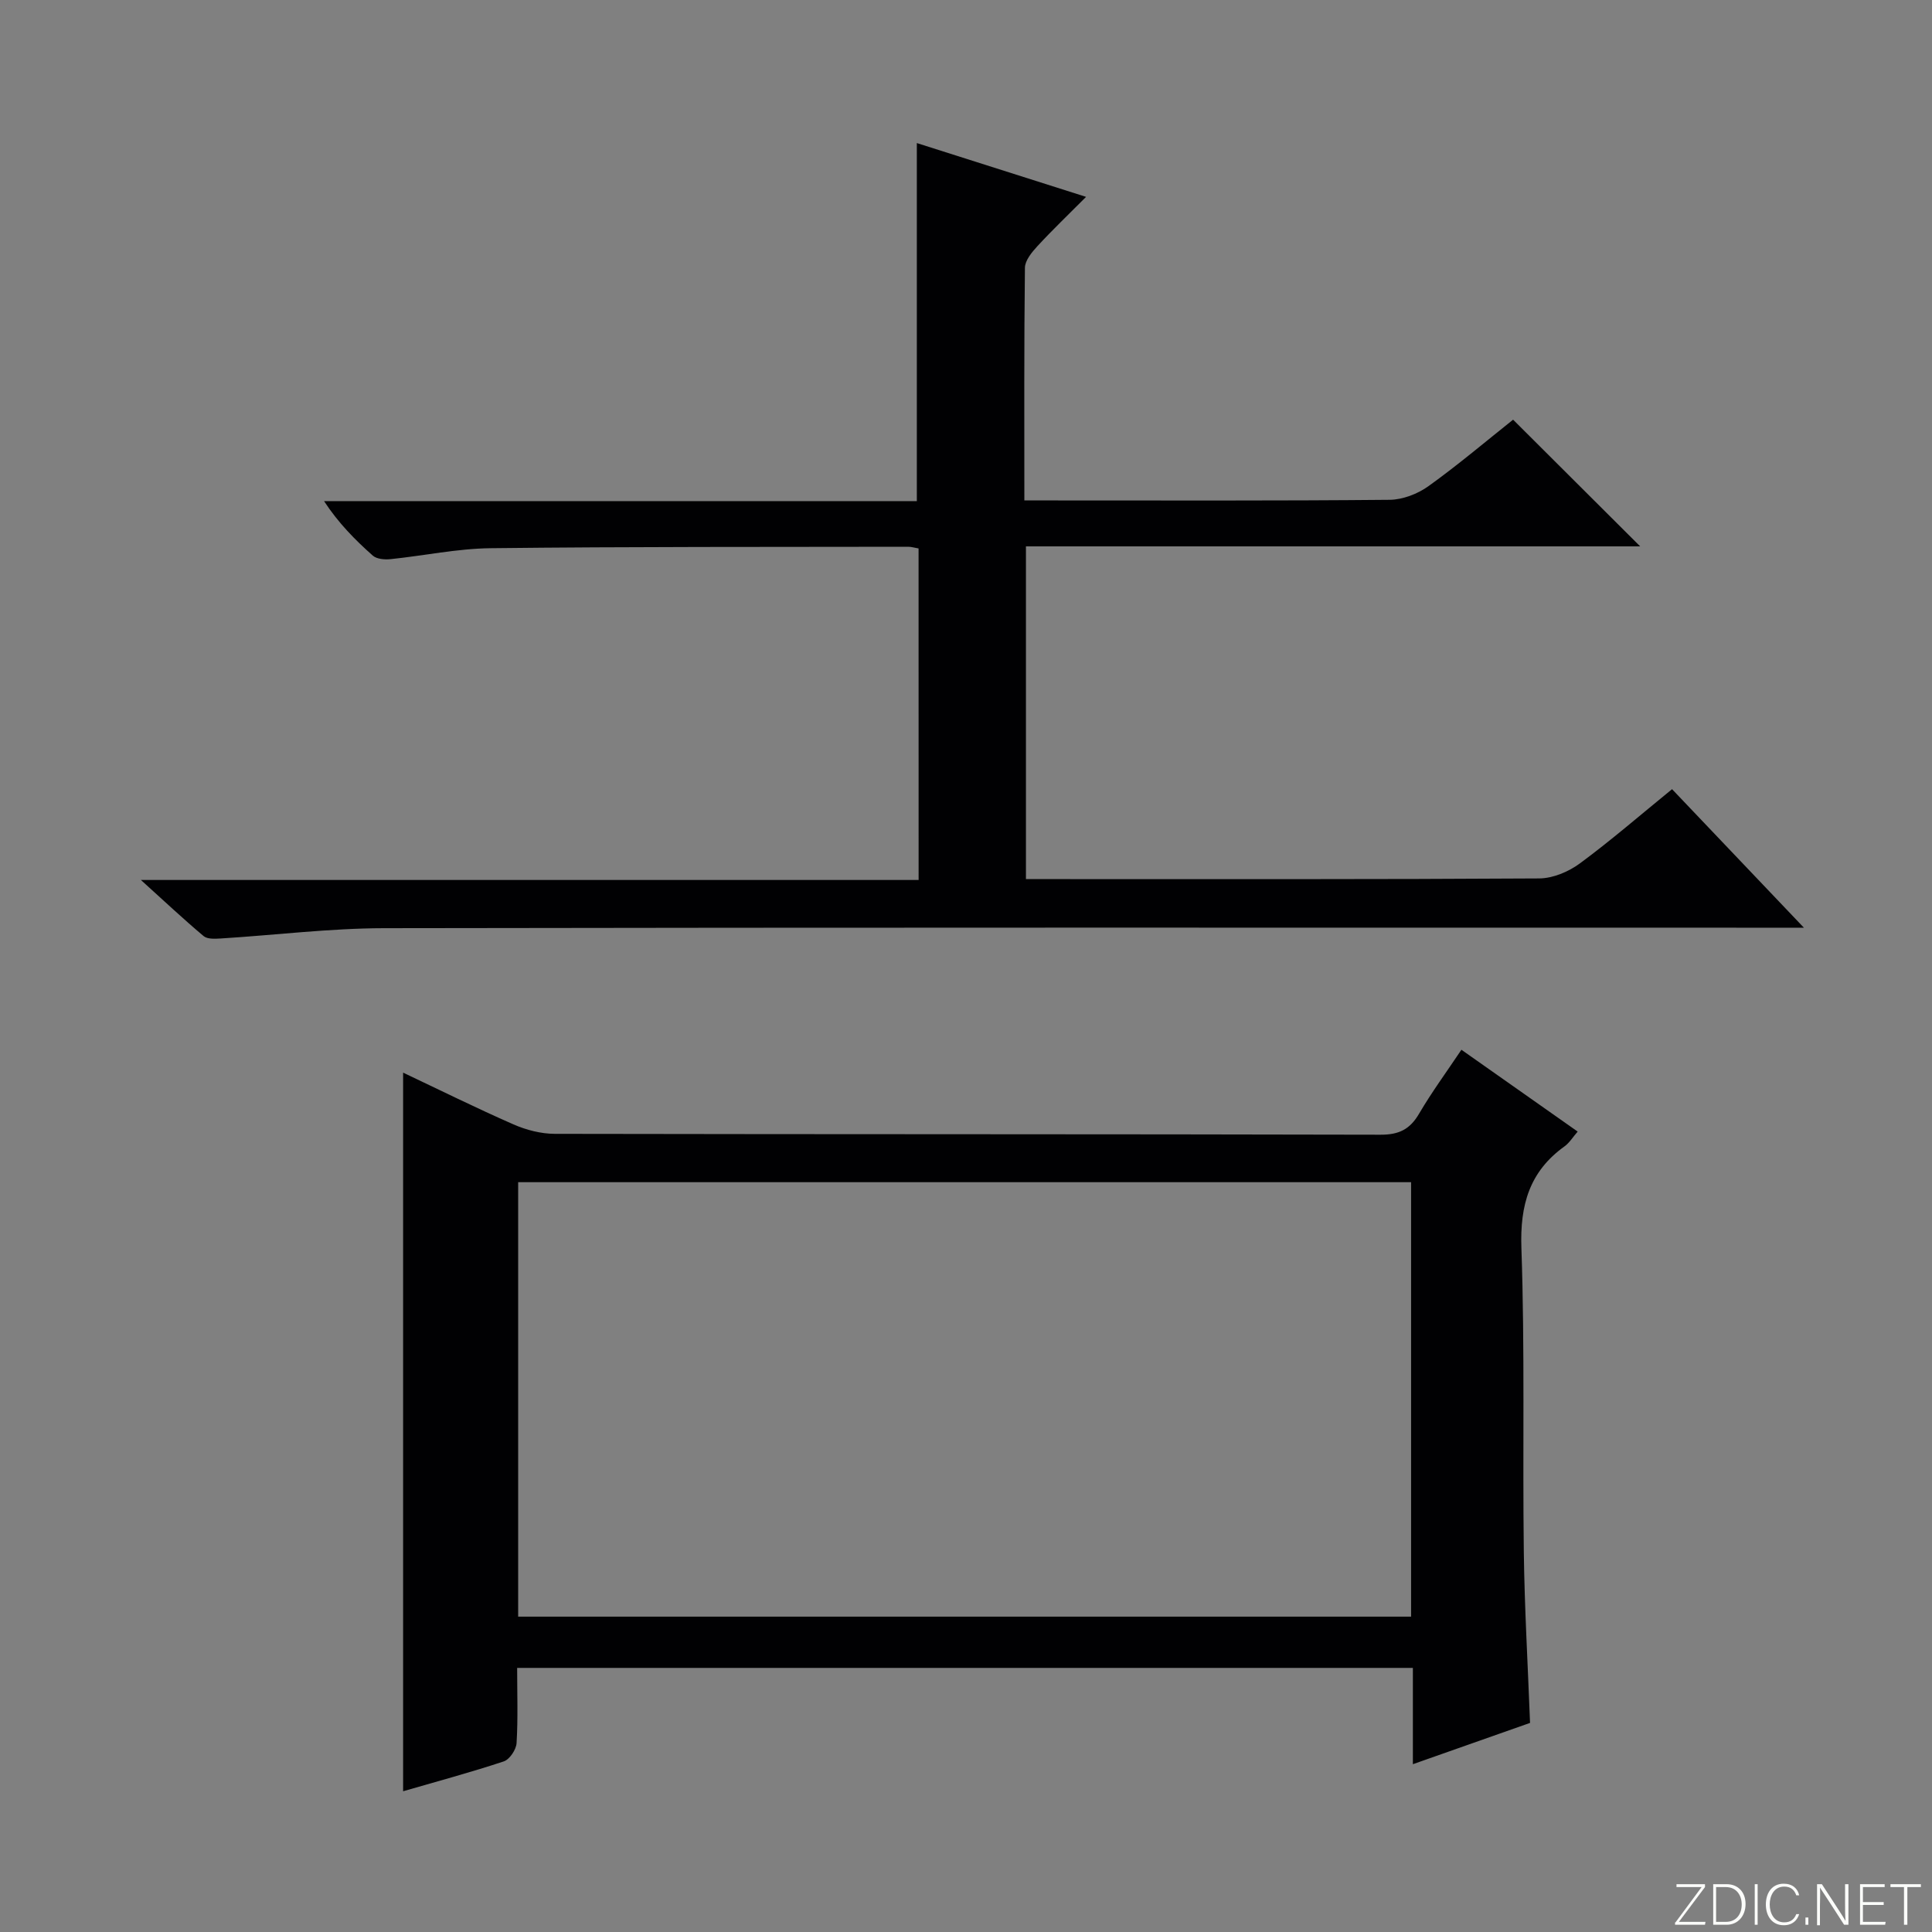 <svg enable-background="new 0 0 400 400" viewBox="0 0 400 400" xmlns="http://www.w3.org/2000/svg"><rect x="0" y="0" width="400" height="400" fill="#808080" stroke="none"/><g fill="#fbfcfa"><path d="m346.9 398 5.4-7.3h-5.2v-.6h5.9v.6l-5.4 7.2h5.5l-.1.6h-6.2v-.5z"/><path d="m354.7 390.1h2.8c2.3 0 3.9 1.6 3.9 4.1s-1.6 4.3-3.9 4.3h-2.8zm.6 7.8h2c2.2 0 3.3-1.6 3.3-3.6 0-1.8-1-3.6-3.3-3.6h-2z"/><path d="m363.9 390.1v8.4h-.6v-8.4z"/><path d="m372.5 396.3c-.4 1.3-1.4 2.3-3.2 2.3-2.4 0-3.7-1.9-3.7-4.3 0-2.3 1.2-4.3 3.7-4.3 1.8 0 2.9 1 3.2 2.4h-.6c-.4-1.1-1.1-1.8-2.5-1.8-2.1 0-3 1.9-3 3.7s.9 3.7 3 3.7c1.4 0 2.1-.7 2.5-1.7z"/><path d="m373.8 398.5v-1.5h.6v1.5z"/><path d="m376.2 398.5v-8.4h1c1.3 2 4.4 6.7 4.9 7.6-.1-1.2-.1-2.4-.1-3.8v-3.8h.7v8.4h-.9c-1.2-1.9-4.4-6.8-5-7.7.1 1.1 0 2.3 0 3.9v3.9h-.6z"/><path d="m390 394.4h-4.3v3.5h4.7l-.1.6h-5.2v-8.4h5.1v.6h-4.5v3.1h4.3v.7z"/><path d="m394.2 390.7h-2.8v-.6h6.3v.6h-2.8v7.8h-.7z"/></g><path d="m292.52 365.26c0-7.02 0-13.43 0-19.94-62.05 0-123.46 0-185.45 0 0 5.35.19 10.47-.12 15.57-.08 1.35-1.44 3.39-2.65 3.79-6.91 2.29-13.95 4.18-20.84 6.18 0-49.63 0-99 0-148.78 7.57 3.58 15.13 7.33 22.84 10.71 2.64 1.16 5.69 1.95 8.56 1.96 56.98.11 113.97.04 170.95.18 3.84.01 6.1-1.11 8-4.36 2.59-4.42 5.64-8.57 8.76-13.23 8.11 5.71 15.95 11.23 24.07 16.94-1.03 1.19-1.72 2.34-2.72 3.06-7.28 5.23-9.24 12.15-8.93 21.05.73 20.97.23 41.98.5 62.96.15 11.62.83 23.24 1.29 35.36-7.69 2.71-15.59 5.5-24.26 8.55zm-185.24-30.55h184.87c0-30.17 0-60.04 0-89.95-61.86 0-123.28 0-184.87 0z" fill="#010103"/><path d="m190.18 113.55c-.87-.15-1.51-.35-2.14-.35-28.82.05-57.64-.03-86.46.3-6.93.08-13.83 1.56-20.76 2.27-1.2.12-2.82-.02-3.63-.73-3.68-3.26-7.15-6.78-10.1-11.29h122.73c0-24.87 0-49.2 0-74.13 11.1 3.53 22.51 7.16 35.04 11.14-3.74 3.76-7.02 6.89-10.08 10.21-1.15 1.25-2.56 2.95-2.58 4.47-.19 15.81-.12 31.63-.12 48.17h5.65c23.33 0 46.65.09 69.98-.13 2.71-.03 5.8-1.22 8.03-2.82 6.2-4.45 12.03-9.4 17.53-13.77 8.91 8.88 17.54 17.49 26.31 26.23-42.1 0-84.47 0-127.17 0v68.89h5.29c33.66 0 67.31.07 100.97-.14 2.84-.02 6.08-1.38 8.41-3.1 6.41-4.72 12.44-9.96 19.1-15.38 8.86 9.31 17.6 18.48 27.3 28.68-3.23 0-5.14 0-7.04 0-95.64 0-191.27-.07-286.91.1-11.27.02-22.53 1.43-33.8 2.13-1.2.07-2.79.17-3.57-.49-4.17-3.5-8.14-7.24-12.99-11.62h161.02c-.01-23.14-.01-45.83-.01-68.64z" fill="#010103"/></svg>